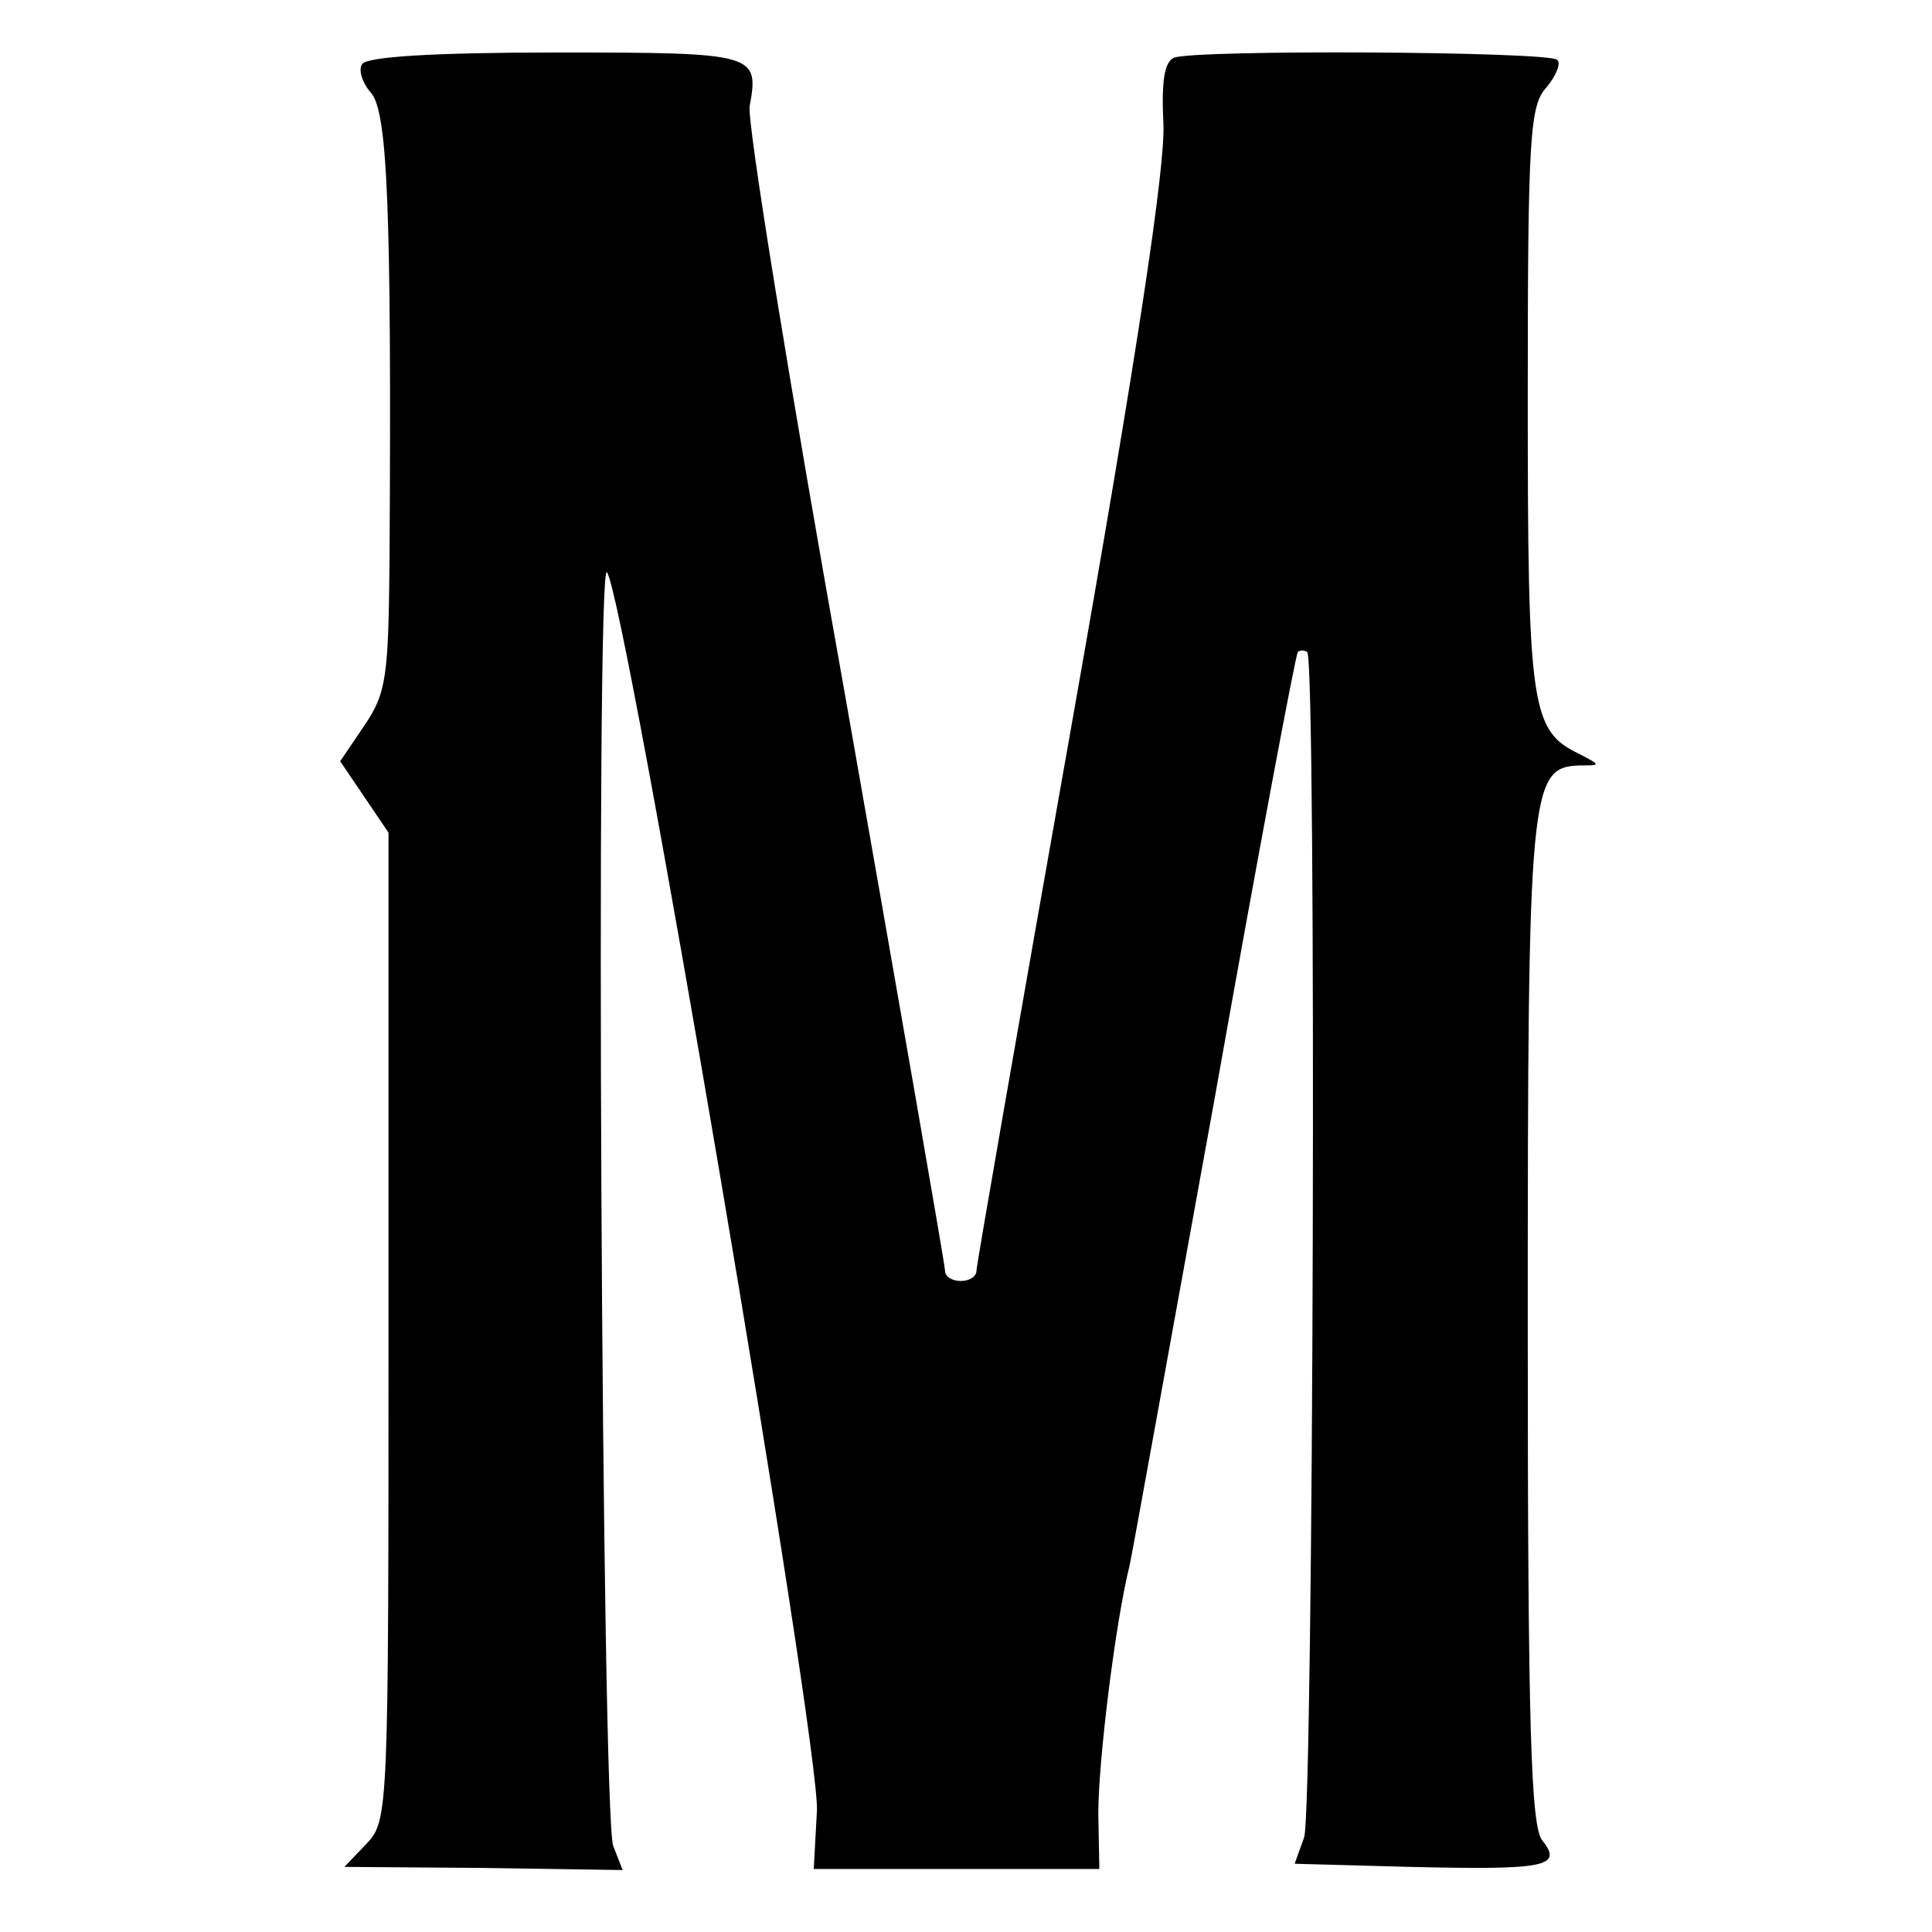 <?xml version="1.0" standalone="no"?>
<!DOCTYPE svg PUBLIC "-//W3C//DTD SVG 20010904//EN"
 "http://www.w3.org/TR/2001/REC-SVG-20010904/DTD/svg10.dtd">
<svg version="1.0" xmlns="http://www.w3.org/2000/svg"
 width="184pt" height="184pt" viewBox="0 0 184 184"
 preserveAspectRatio="xMidYMid meet">
<g transform="translate(0,184) scale(0.1,-0.1)"
fill="#000000" stroke="none">
<path d="M345 1779 c-4 -5 0 -18 8 -27 16 -17 20 -108 18 -443 -1 -114 -3
-129 -24 -160 l-23 -34 23 -34 23 -34 0 -470 c0 -463 0 -471 -21 -493 l-21
-22 133 -1 132 -2 -9 23 c-11 31 -17 1226 -6 1213 17 -19 204 -1121 200 -1180
l-3 -55 136 0 136 0 -1 53 c0 49 16 181 30 237 3 14 39 214 81 445 41 231 77
422 79 424 2 2 6 2 9 0 9 -10 6 -1104 -3 -1129 l-9 -25 110 -3 c128 -3 146 0
126 25 -11 13 -14 105 -14 493 0 510 2 529 49 531 21 0 21 0 0 11 -46 22 -49
44 -49 338 0 251 2 280 18 297 9 11 14 23 10 26 -7 8 -345 10 -365 2 -9 -4
-12 -22 -10 -63 2 -39 -24 -214 -87 -570 -50 -282 -91 -517 -91 -522 0 -6 -7
-10 -15 -10 -8 0 -15 4 -15 10 0 5 -43 252 -95 547 -53 296 -94 549 -91 562 9
50 6 51 -184 51 -116 0 -181 -4 -185 -11z"/>
</g>
</svg>
